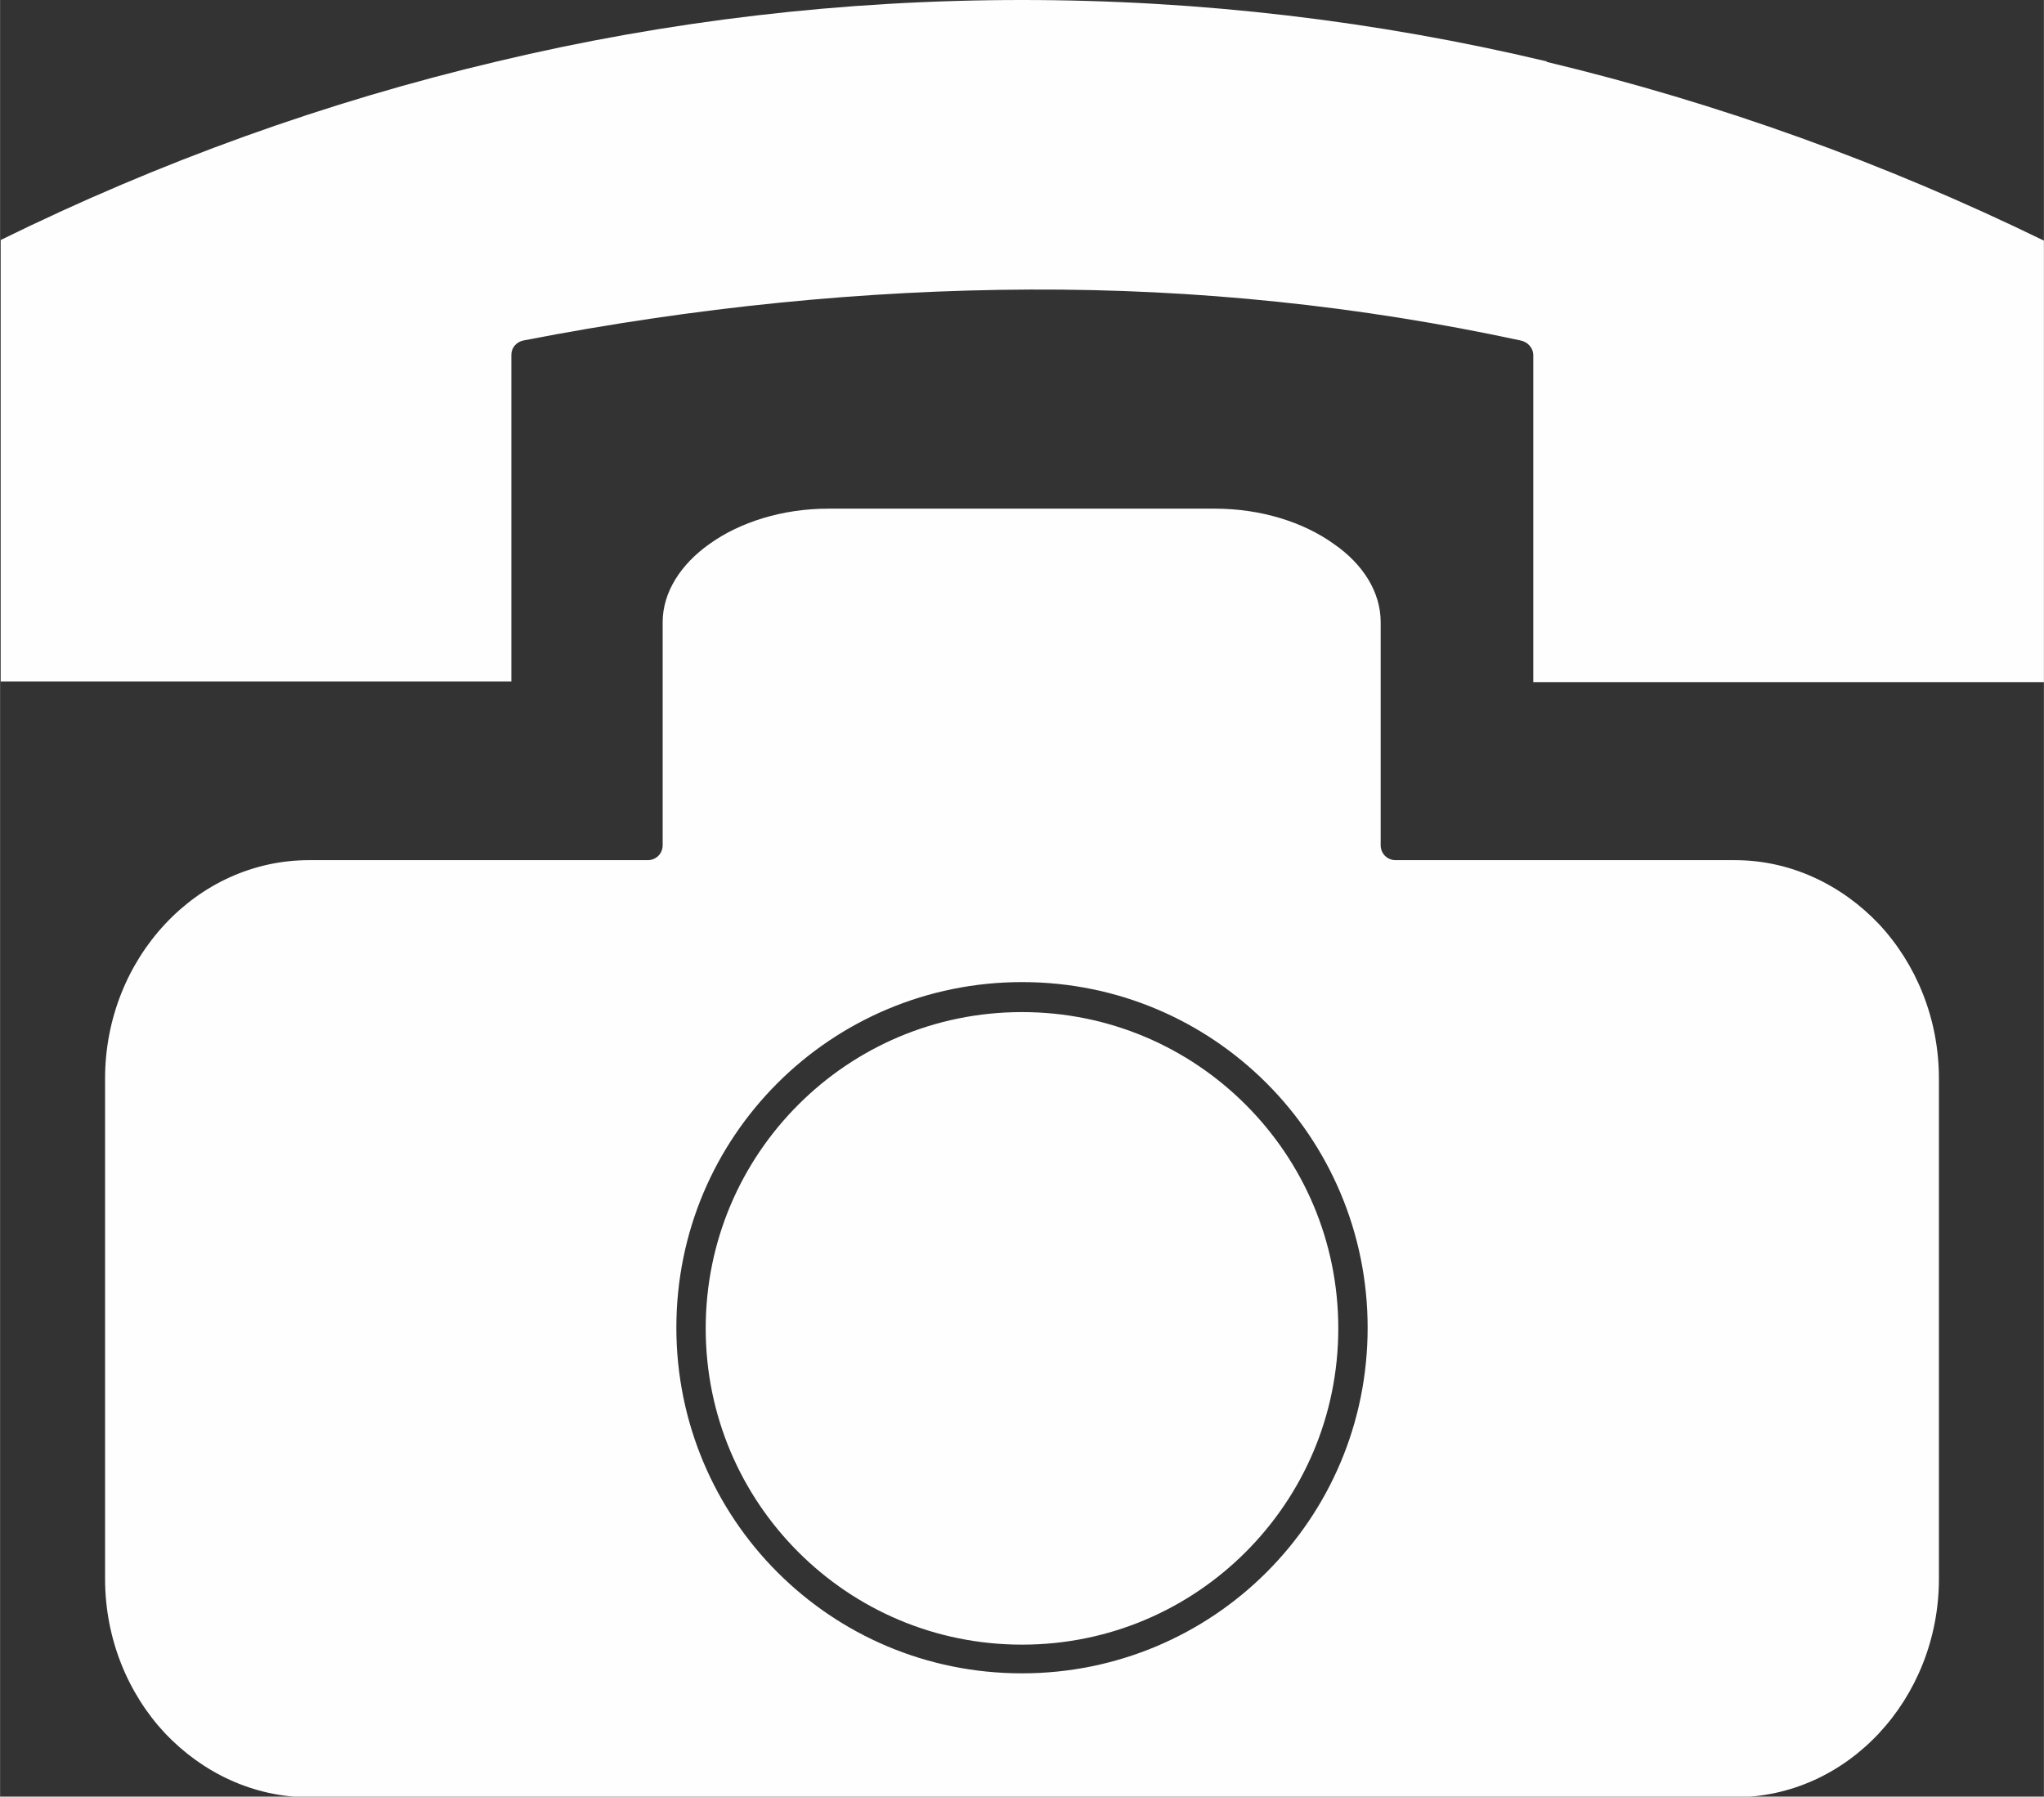 <svg xmlns="http://www.w3.org/2000/svg" xmlns:xlink="http://www.w3.org/1999/xlink" xmlns:xodm="http://www.corel.com/coreldraw/odm/2003" xml:space="preserve" width="1in" height="0.879in" style="shape-rendering:geometricPrecision; text-rendering:geometricPrecision; image-rendering:optimizeQuality; fill-rule:evenodd; clip-rule:evenodd" viewBox="0 0 31.34 27.55"><rect x="0" y="0" width="31.34" height="27.55" fill="#333333" stroke="none"/> <defs> <style type="text/css"> .fil0 {fill:#FEFEFE} </style> </defs> <g id="Layer_x0020_1">  <g id="_1948883304944"> <path class="fil0" d="M23.71 0.94c-2.61,-0.62 -5.3,-0.94 -8.04,-0.94 -2.75,0 -5.44,0.32 -8.04,0.94 -2.63,0.62 -5.18,1.54 -7.62,2.74l0 6.77 7.83 0 0 -5.01 0 0c0,-0.11 0.08,-0.2 0.19,-0.22 2.63,-0.51 5.22,-0.77 7.77,-0.78 2.55,-0.01 5.05,0.25 7.51,0.78 0.11,0.02 0.2,0.11 0.2,0.23l0 5.01 7.83 0 0 -6.77c-2.44,-1.19 -4.99,-2.11 -7.62,-2.74l0 0zm-8.04 14.58c-1.34,0 -2.55,0.54 -3.43,1.42 -0.88,0.88 -1.42,2.09 -1.42,3.43 0,1.34 0.54,2.55 1.42,3.43 0.88,0.88 2.09,1.42 3.43,1.42 1.34,0 2.55,-0.54 3.43,-1.42 0.88,-0.88 1.42,-2.09 1.42,-3.43 0,-1.34 -0.54,-2.55 -1.42,-3.43 -0.88,-0.88 -2.09,-1.42 -3.43,-1.42zm2.97 -7.72l-5.94 0c-0.71,0 -1.36,0.21 -1.82,0.54 -0.44,0.31 -0.72,0.74 -0.72,1.2l0 3.41 0 0.01c0,0.13 -0.1,0.23 -0.23,0.23l-5.19 0c-0.86,0 -1.64,0.37 -2.21,0.98 -0.57,0.61 -0.92,1.45 -0.92,2.37l0 7.67c0,0.92 0.35,1.76 0.92,2.37 0.57,0.6 1.35,0.98 2.21,0.98l21.86 -0c0.86,0 1.64,-0.37 2.21,-0.98 0.57,-0.61 0.92,-1.45 0.92,-2.37l0 -7.67c0,-0.92 -0.35,-1.76 -0.92,-2.37 -0.57,-0.6 -1.35,-0.98 -2.21,-0.98l-5.19 0 -0.01 0c-0.13,0 -0.23,-0.1 -0.23,-0.23l0 -3.42c0,-0.46 -0.27,-0.89 -0.72,-1.2 -0.46,-0.33 -1.11,-0.54 -1.82,-0.54l0 0zm-2.97 7.26c1.47,0 2.79,0.59 3.75,1.55 0.96,0.96 1.55,2.29 1.55,3.75 0,1.47 -0.59,2.79 -1.55,3.75 -0.96,0.96 -2.29,1.55 -3.75,1.55 -1.47,0 -2.79,-0.59 -3.75,-1.55 -0.96,-0.96 -1.55,-2.29 -1.55,-3.75 0,-1.47 0.59,-2.79 1.55,-3.75 0.96,-0.96 2.29,-1.55 3.75,-1.55z"></path> </g> </g> </svg>
